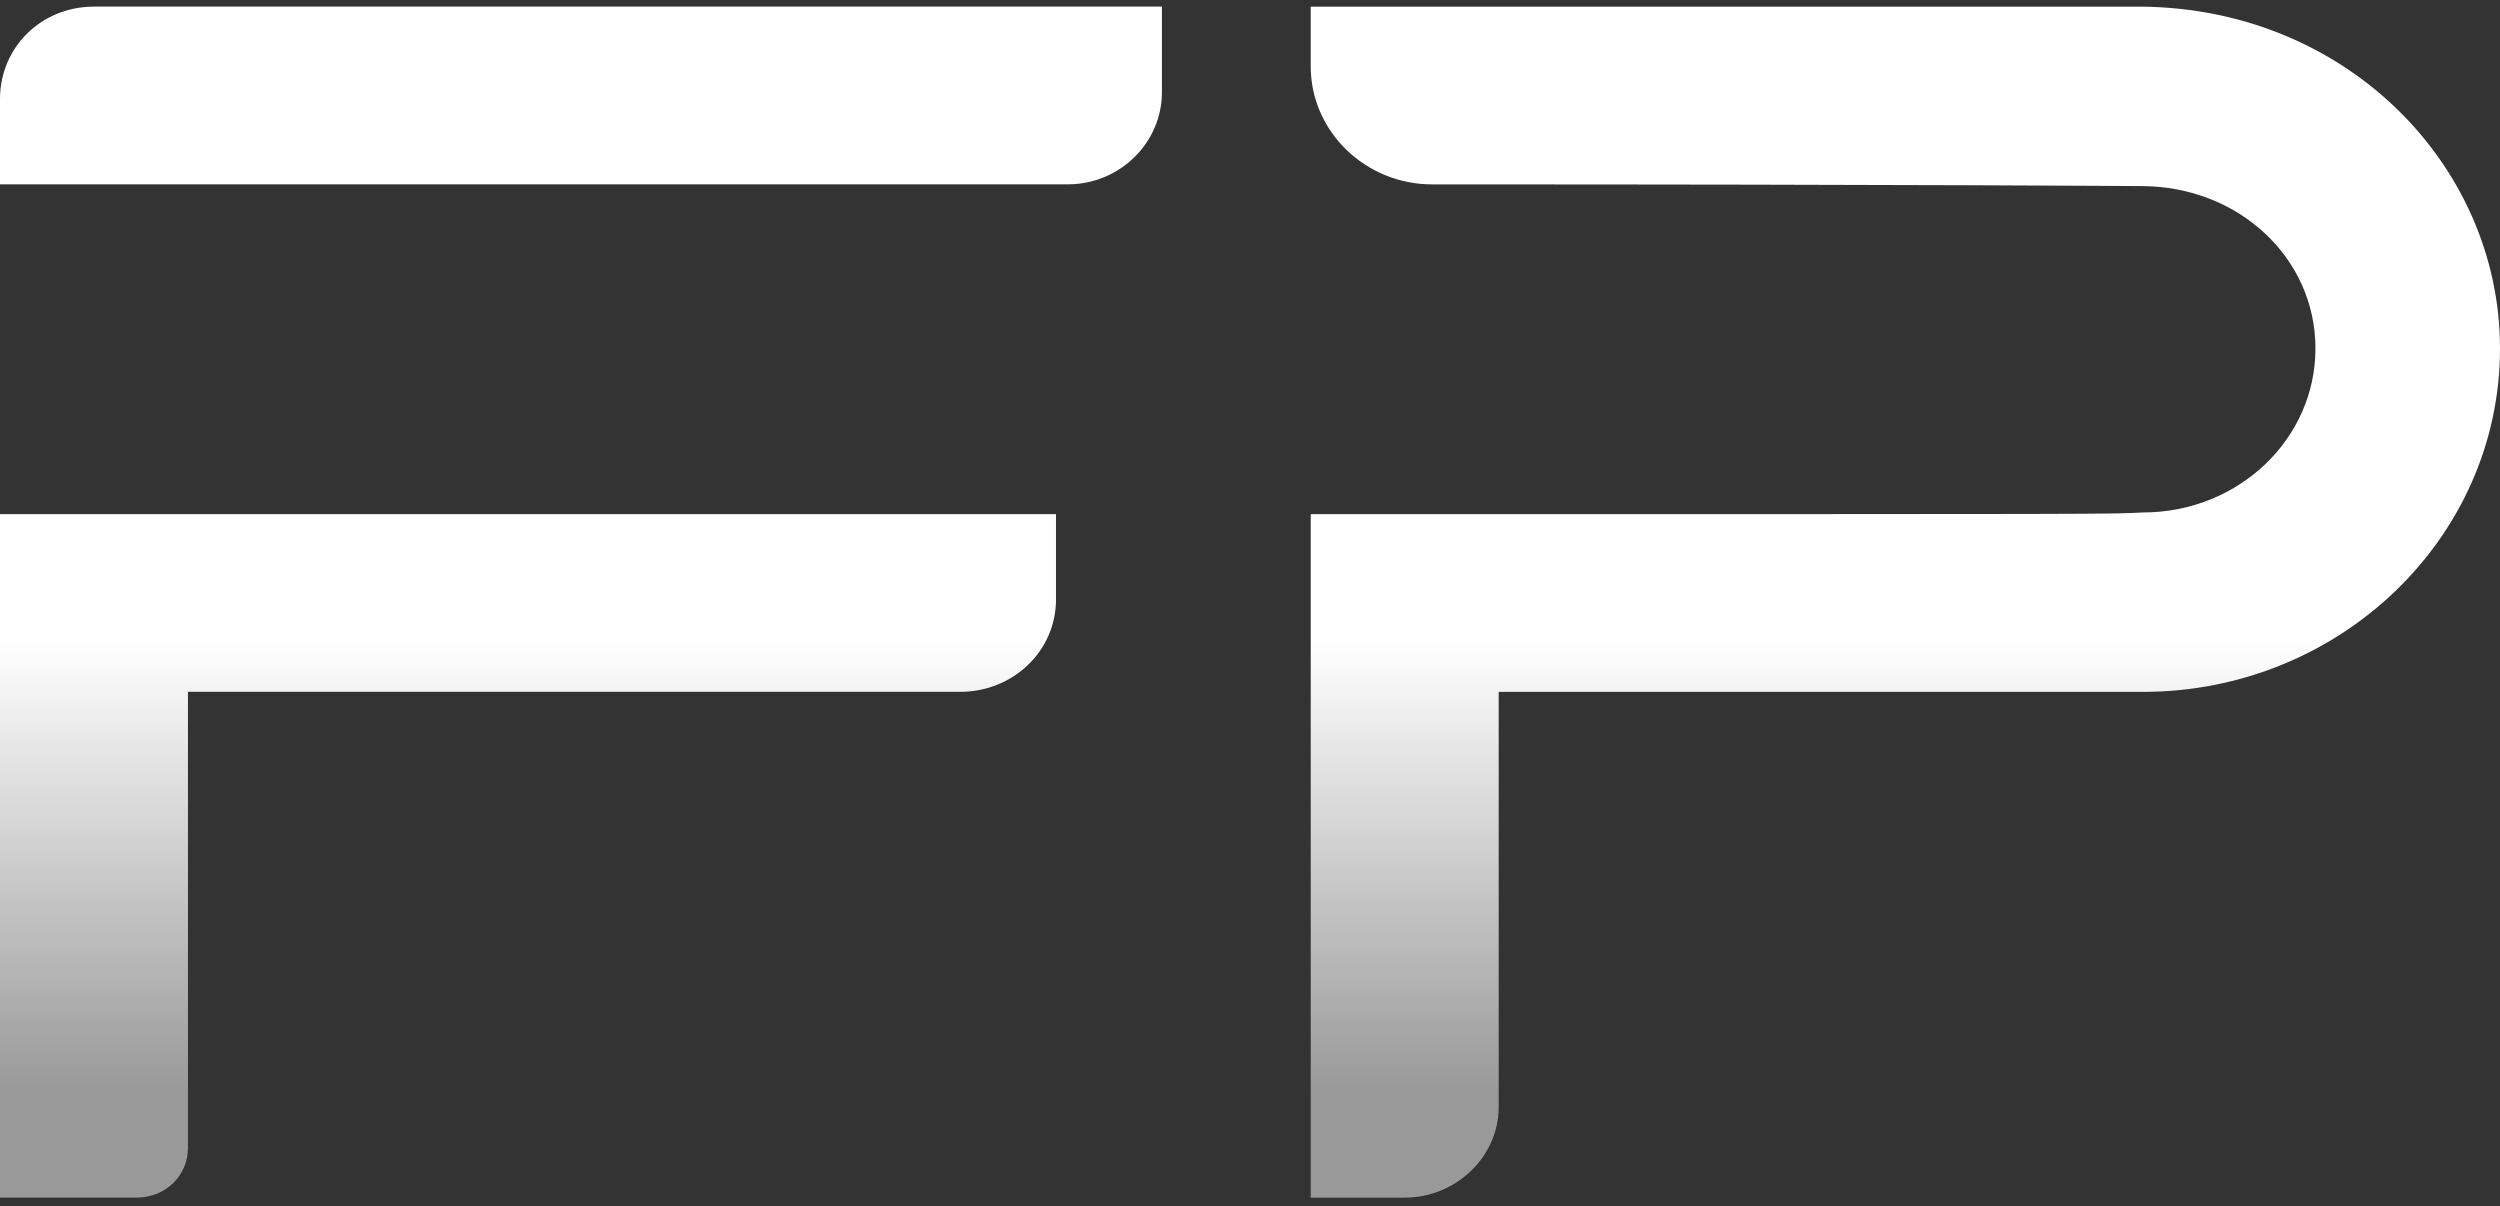 <svg xmlns="http://www.w3.org/2000/svg" width="284" height="137" viewBox="0 0 284 137" fill="none"><rect x="0" y="0" width="284" height="137" fill="#333333" stroke="none"/><path d="M119.96 68.109C119.96 73.932 115.107 78.591 109.09 78.591H21.352V130.418C21.352 133.524 18.829 136.047 15.529 136.047H0V58.403H119.96V68.109ZM0 11.234C0 5.411 4.659 0.752 10.676 0.752H131.995V10.458C131.995 16.281 127.142 20.94 121.319 20.94H0V11.234Z" fill="url(#paint0_linear_451_24)"></path><path d="M148.899 7.552V0.759C149.482 0.759 241.49 0.759 242.072 0.759C266.142 0.37 284 18.617 284 39.581C284 61.127 265.753 78.597 243.431 78.597H170.251V125.765C170.251 131.394 165.399 136.053 159.575 136.053H148.899V58.409C243.625 58.409 239.355 58.409 243.431 58.215C254.301 58.215 263.036 49.868 263.036 39.581C263.036 29.293 254.301 21.14 243.237 21.14C242.849 21.14 218.197 20.946 162.681 20.946C155.111 20.946 148.899 14.928 148.899 7.552Z" fill="url(#paint1_linear_451_24)"></path><defs><linearGradient id="paint0_linear_451_24" x1="76.52" y1="72.618" x2="76.52" y2="124.224" gradientUnits="userSpaceOnUse"><stop stop-color="white"></stop><stop offset="1" stop-color="#999999"></stop></linearGradient><linearGradient id="paint1_linear_451_24" x1="227.219" y1="72.622" x2="227.219" y2="124.229" gradientUnits="userSpaceOnUse"><stop stop-color="white"></stop><stop offset="1" stop-color="#999999"></stop></linearGradient></defs></svg>